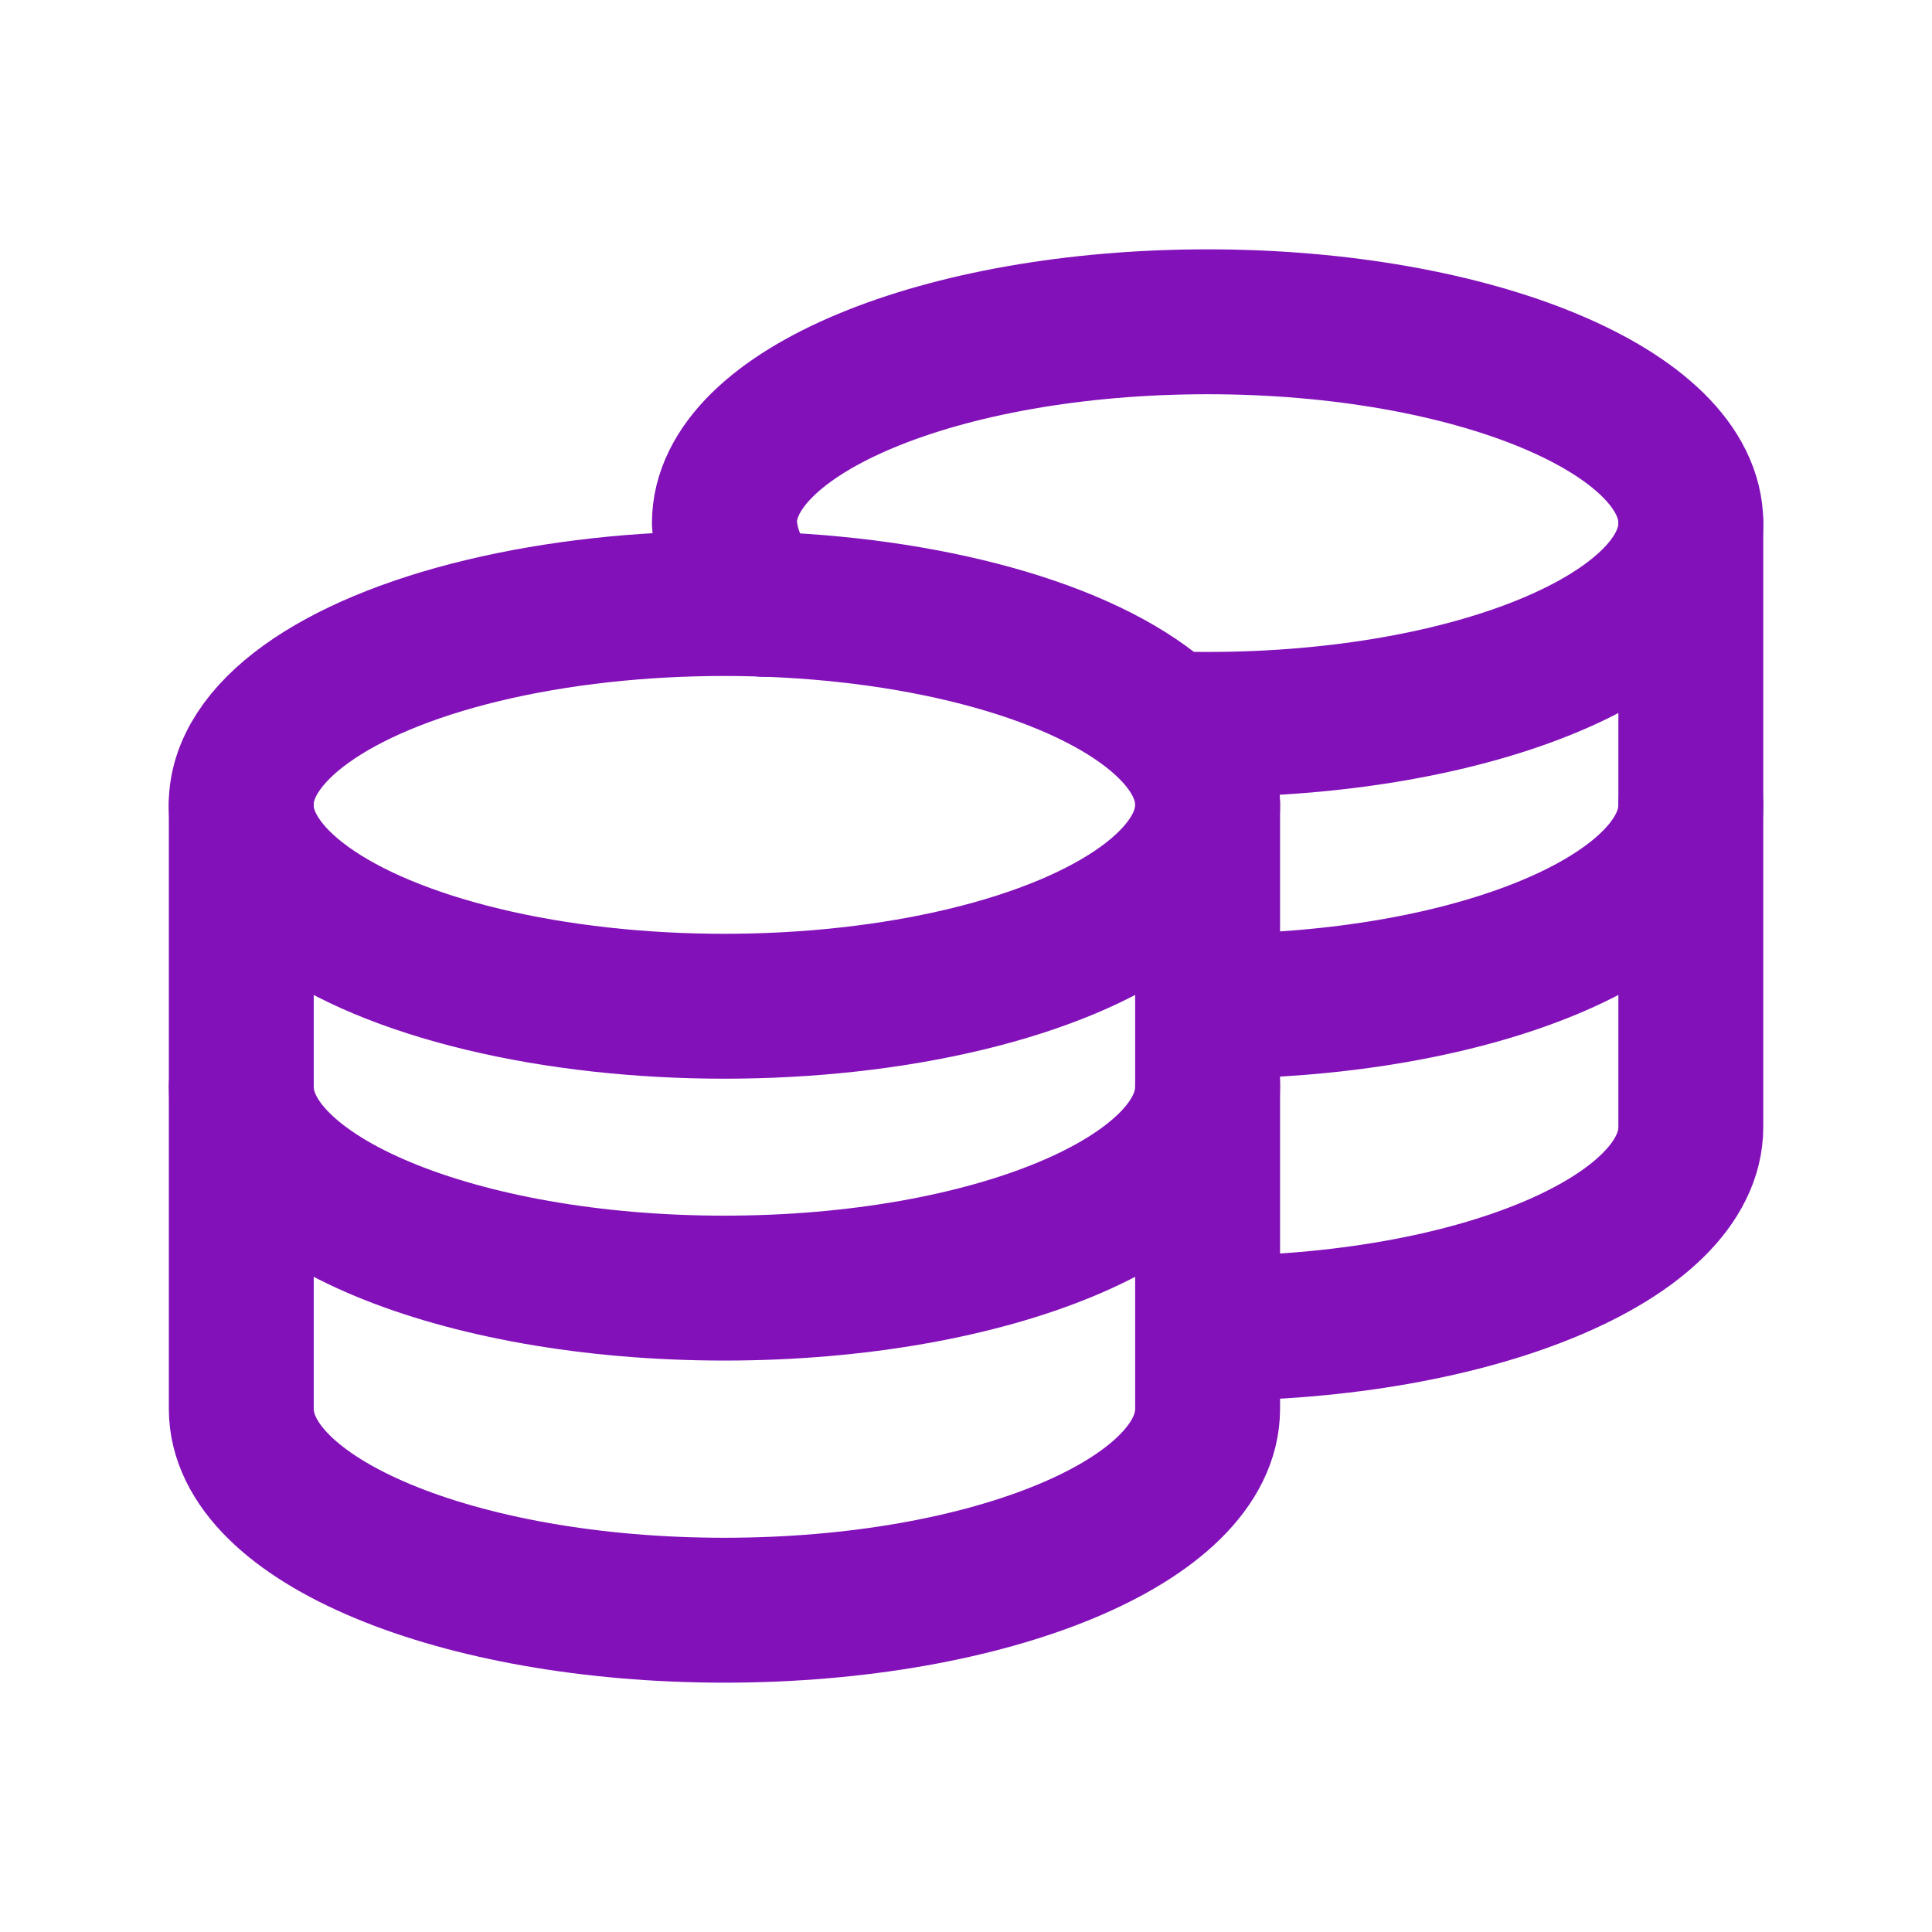 <svg width="18" height="18" viewBox="0 0 18 18" fill="none" xmlns="http://www.w3.org/2000/svg">
<ellipse cx="6.749" cy="7.499" rx="4.502" ry="1.876" stroke="#8311B9" stroke-width="1.35" stroke-linecap="round" stroke-linejoin="round"/>
<path d="M11.251 10.125C11.251 11.161 9.236 12.001 6.749 12.001C4.263 12.001 2.248 11.161 2.248 10.125" stroke="#8311B9" stroke-width="1.35" stroke-linecap="round" stroke-linejoin="round"/>
<path d="M15.753 7.499C15.753 8.535 13.738 9.375 11.252 9.375" stroke="#8311B9" stroke-width="1.35" stroke-linecap="round" stroke-linejoin="round"/>
<path d="M11.251 7.499V13.126C11.251 14.162 9.236 15.002 6.749 15.002C4.263 15.002 2.248 14.162 2.248 13.126V7.499" stroke="#8311B9" stroke-width="1.35" stroke-linecap="round" stroke-linejoin="round"/>
<path d="M15.753 4.873V10.5C15.753 11.536 13.738 12.376 11.252 12.376" stroke="#8311B9" stroke-width="1.35" stroke-linecap="round" stroke-linejoin="round"/>
<path d="M7.124 5.631C6.901 5.44 6.766 5.166 6.749 4.873C6.749 3.838 8.767 2.998 11.251 2.998C13.734 2.998 15.753 3.838 15.753 4.873C15.753 5.909 13.734 6.749 11.251 6.749C11.123 6.749 10.996 6.749 10.876 6.742" stroke="#8311B9" stroke-width="1.35" stroke-linecap="round" stroke-linejoin="round"/>
</svg>
